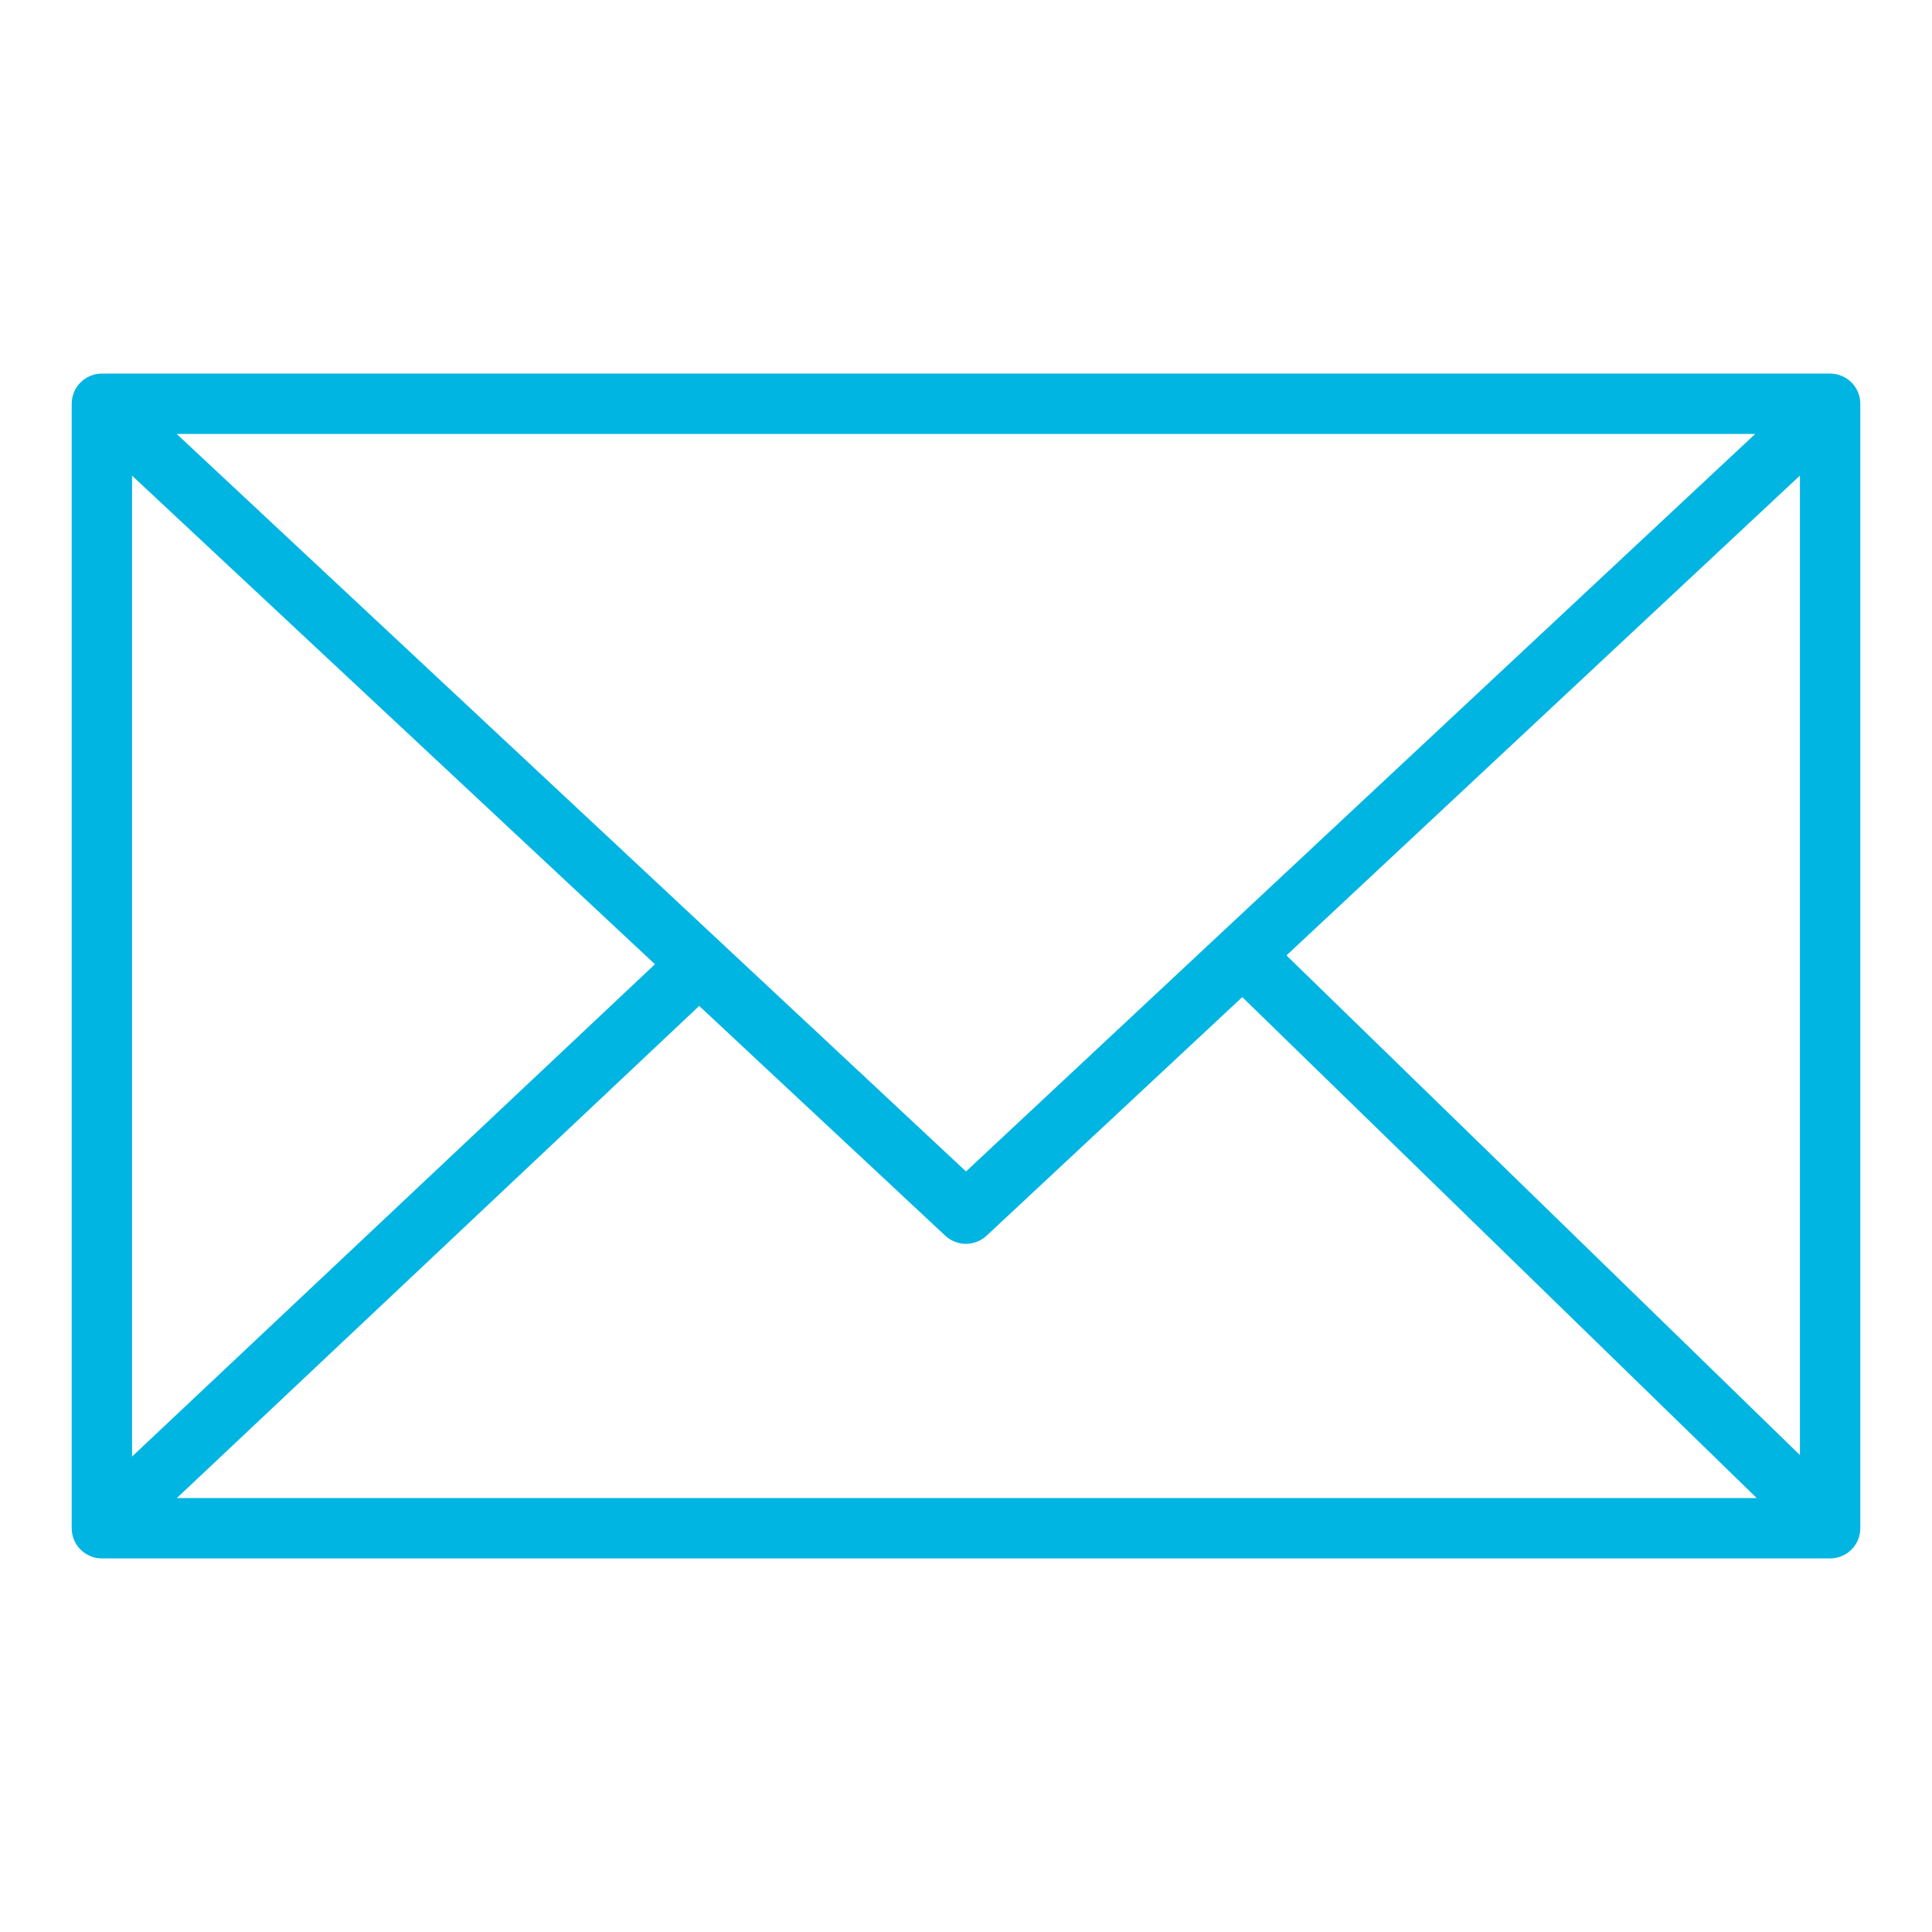 <?xml version="1.0" encoding="UTF-8"?> <svg xmlns="http://www.w3.org/2000/svg" width="100" height="100" viewBox="0 0 100 100" fill="none"><path d="M96.289 20.898C96.289 20.484 96.124 20.087 95.831 19.794C95.538 19.501 95.141 19.336 94.727 19.336H5.273C4.859 19.336 4.462 19.501 4.169 19.794C3.876 20.087 3.711 20.484 3.711 20.898V79.102C3.711 79.516 3.876 79.913 4.169 80.206C4.462 80.499 4.859 80.664 5.273 80.664H94.727C95.141 80.664 95.538 80.499 95.831 80.206C96.124 79.913 96.289 79.516 96.289 79.102V20.898ZM50 60.634L9.145 22.461H90.849L50 60.634ZM33.9 49.909L6.836 75.389V24.621L33.9 49.909ZM36.19 52.067L48.933 63.965C49.224 64.234 49.606 64.382 50.002 64.381C50.397 64.379 50.778 64.228 51.067 63.957L64.3 51.61L90.928 77.539H9.154L36.19 52.067ZM66.587 49.452L93.164 24.616V75.314L66.587 49.452Z" fill="#00B5E2"></path></svg> 